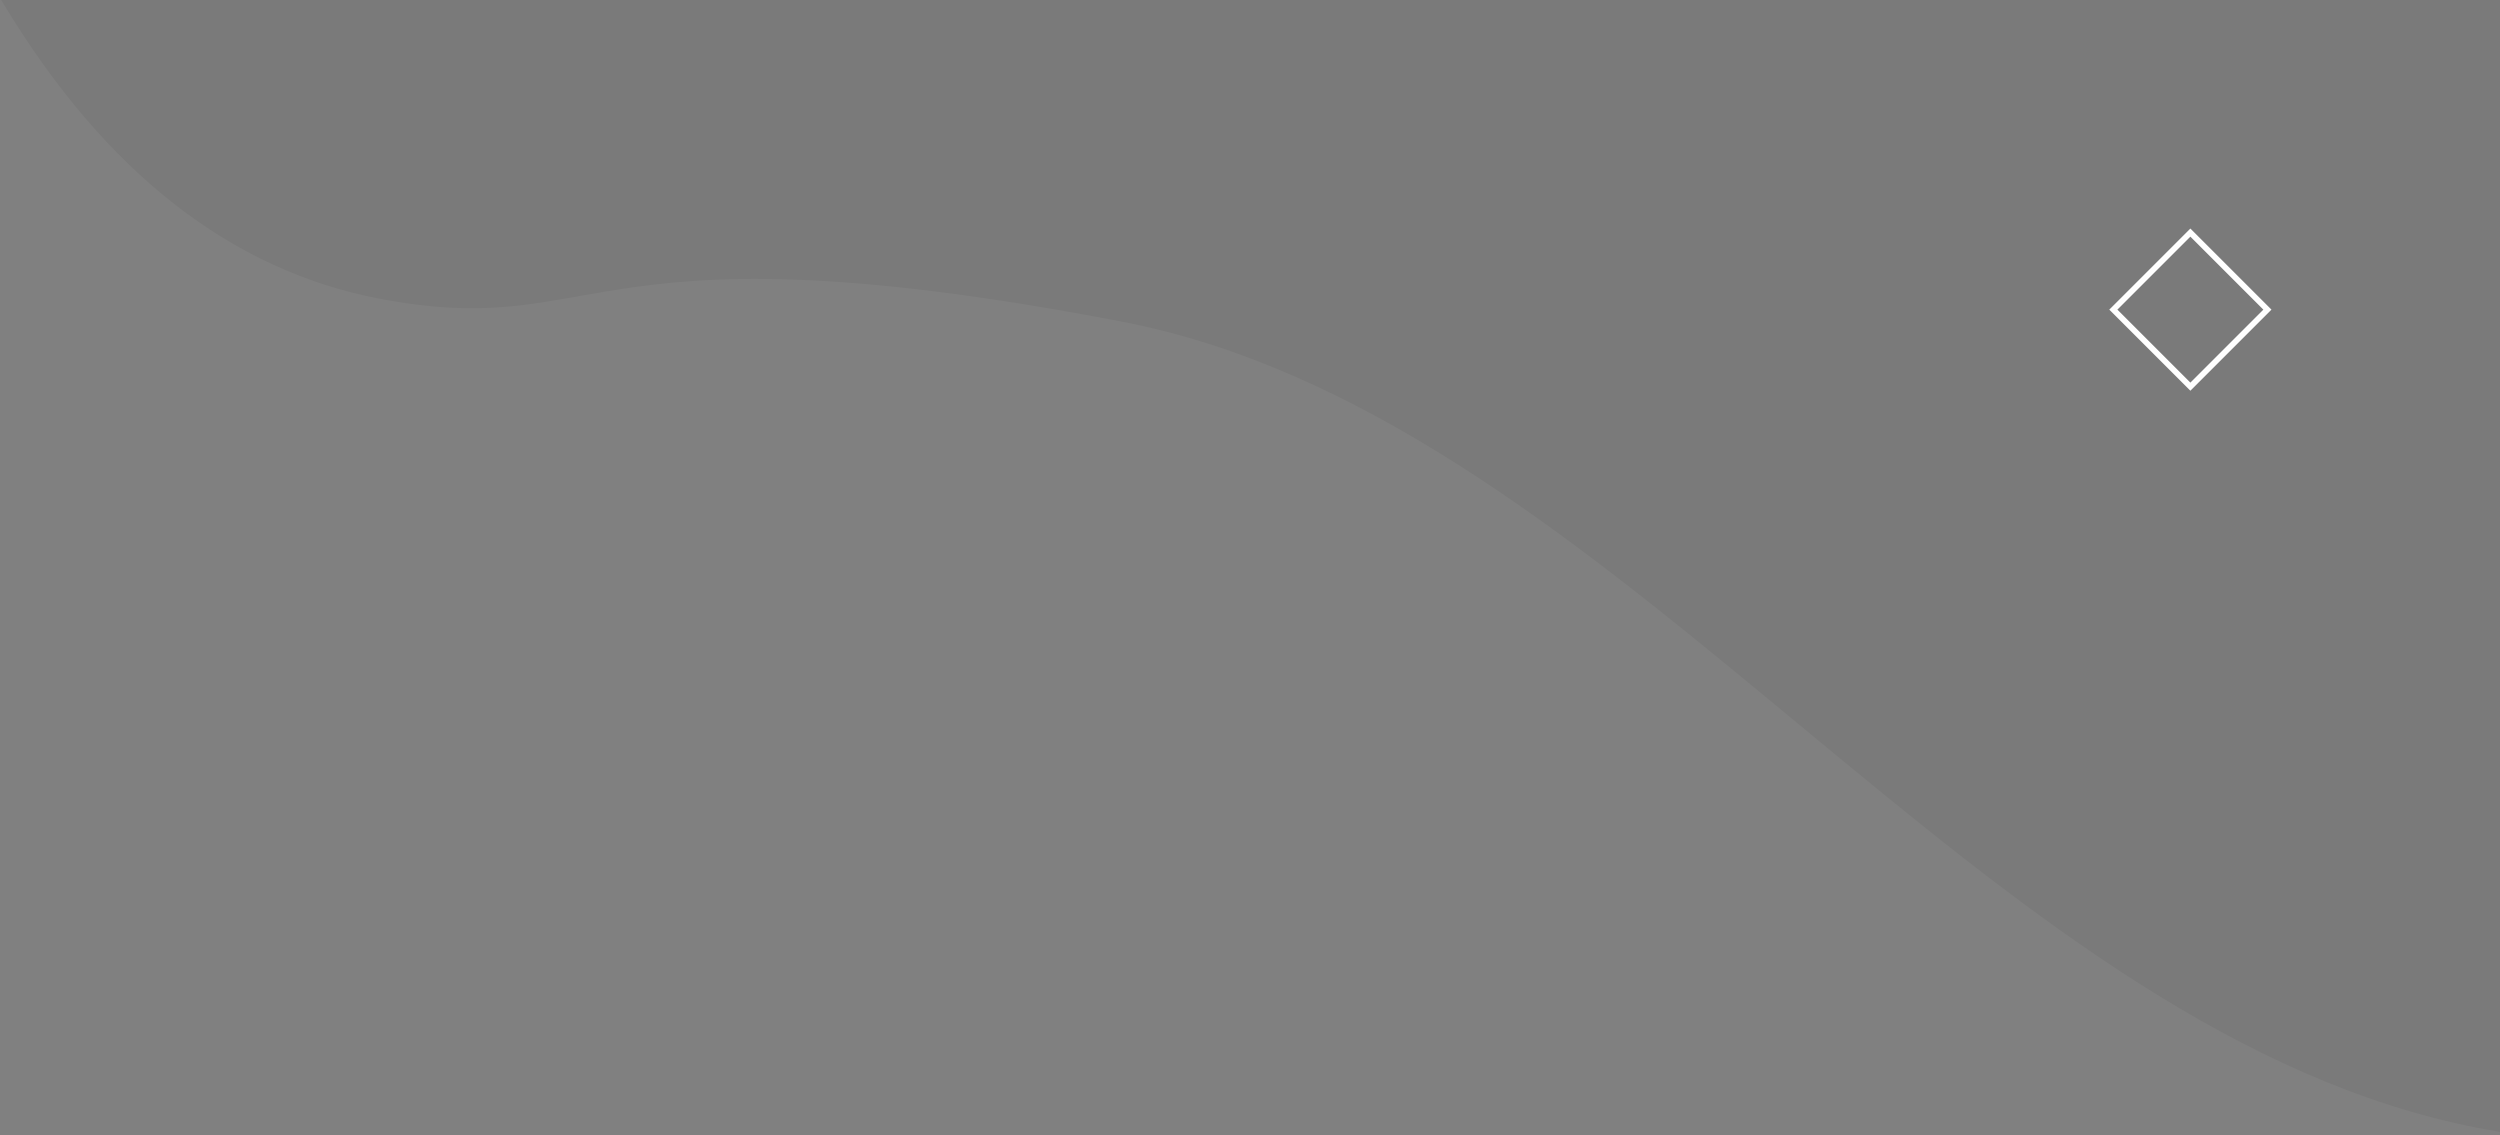 <?xml version="1.0" encoding="UTF-8"?>
<svg width="436px" height="198px" viewBox="0 0 436 198" version="1.1" xmlns="http://www.w3.org/2000/svg" xmlns:xlink="http://www.w3.org/1999/xlink">
    <rect x="0" y="0" width="436" height="198" fill="#808080" stroke="none"/>
    <title>shapes-rt</title>
    <g id="desktop" stroke="none" stroke-width="1" fill="none" fill-rule="evenodd">
        <g id="afrihost-awards" transform="translate(-984, -161)">
            <g id="banner" transform="translate(20, 160)">
                <g id="shapes-rt" transform="translate(964.217, 1)">
                    <path d="M435.783,0 L435.783,197.393 C393.74,190.523 357.552,162.627 321.863,133.233 L317.309,129.474 L317.309,129.474 L308.208,121.943 C272.559,92.484 236.725,64.019 195.354,56.074 C145.355,46.472 123.102,48.042 107.365,50.521 L105.61,50.805 L105.61,50.805 L103.904,51.093 L103.904,51.093 L101.421,51.527 L101.421,51.527 L99.01,51.952 L99.01,51.952 L97.431,52.225 L97.431,52.225 L95.867,52.486 C87.29,53.883 79.065,54.582 66.068,52.105 C40.075,47.151 18.231,30.079 0.535,0.888 L0,0 L435.783,0 Z" id="wave" fill-opacity="0.05" fill="#000000"></path>
                    <path d="M395.925,54 L381.783,68.142 L367.641,54 L381.783,39.858 L395.925,54 Z M394.51,54 L381.782,41.272 L369.054,54 L381.782,66.728 L394.51,54 Z" id="diamond" fill="#FFFFFF" fill-rule="nonzero"></path>
                </g>
            </g>
        </g>
    </g>
</svg>